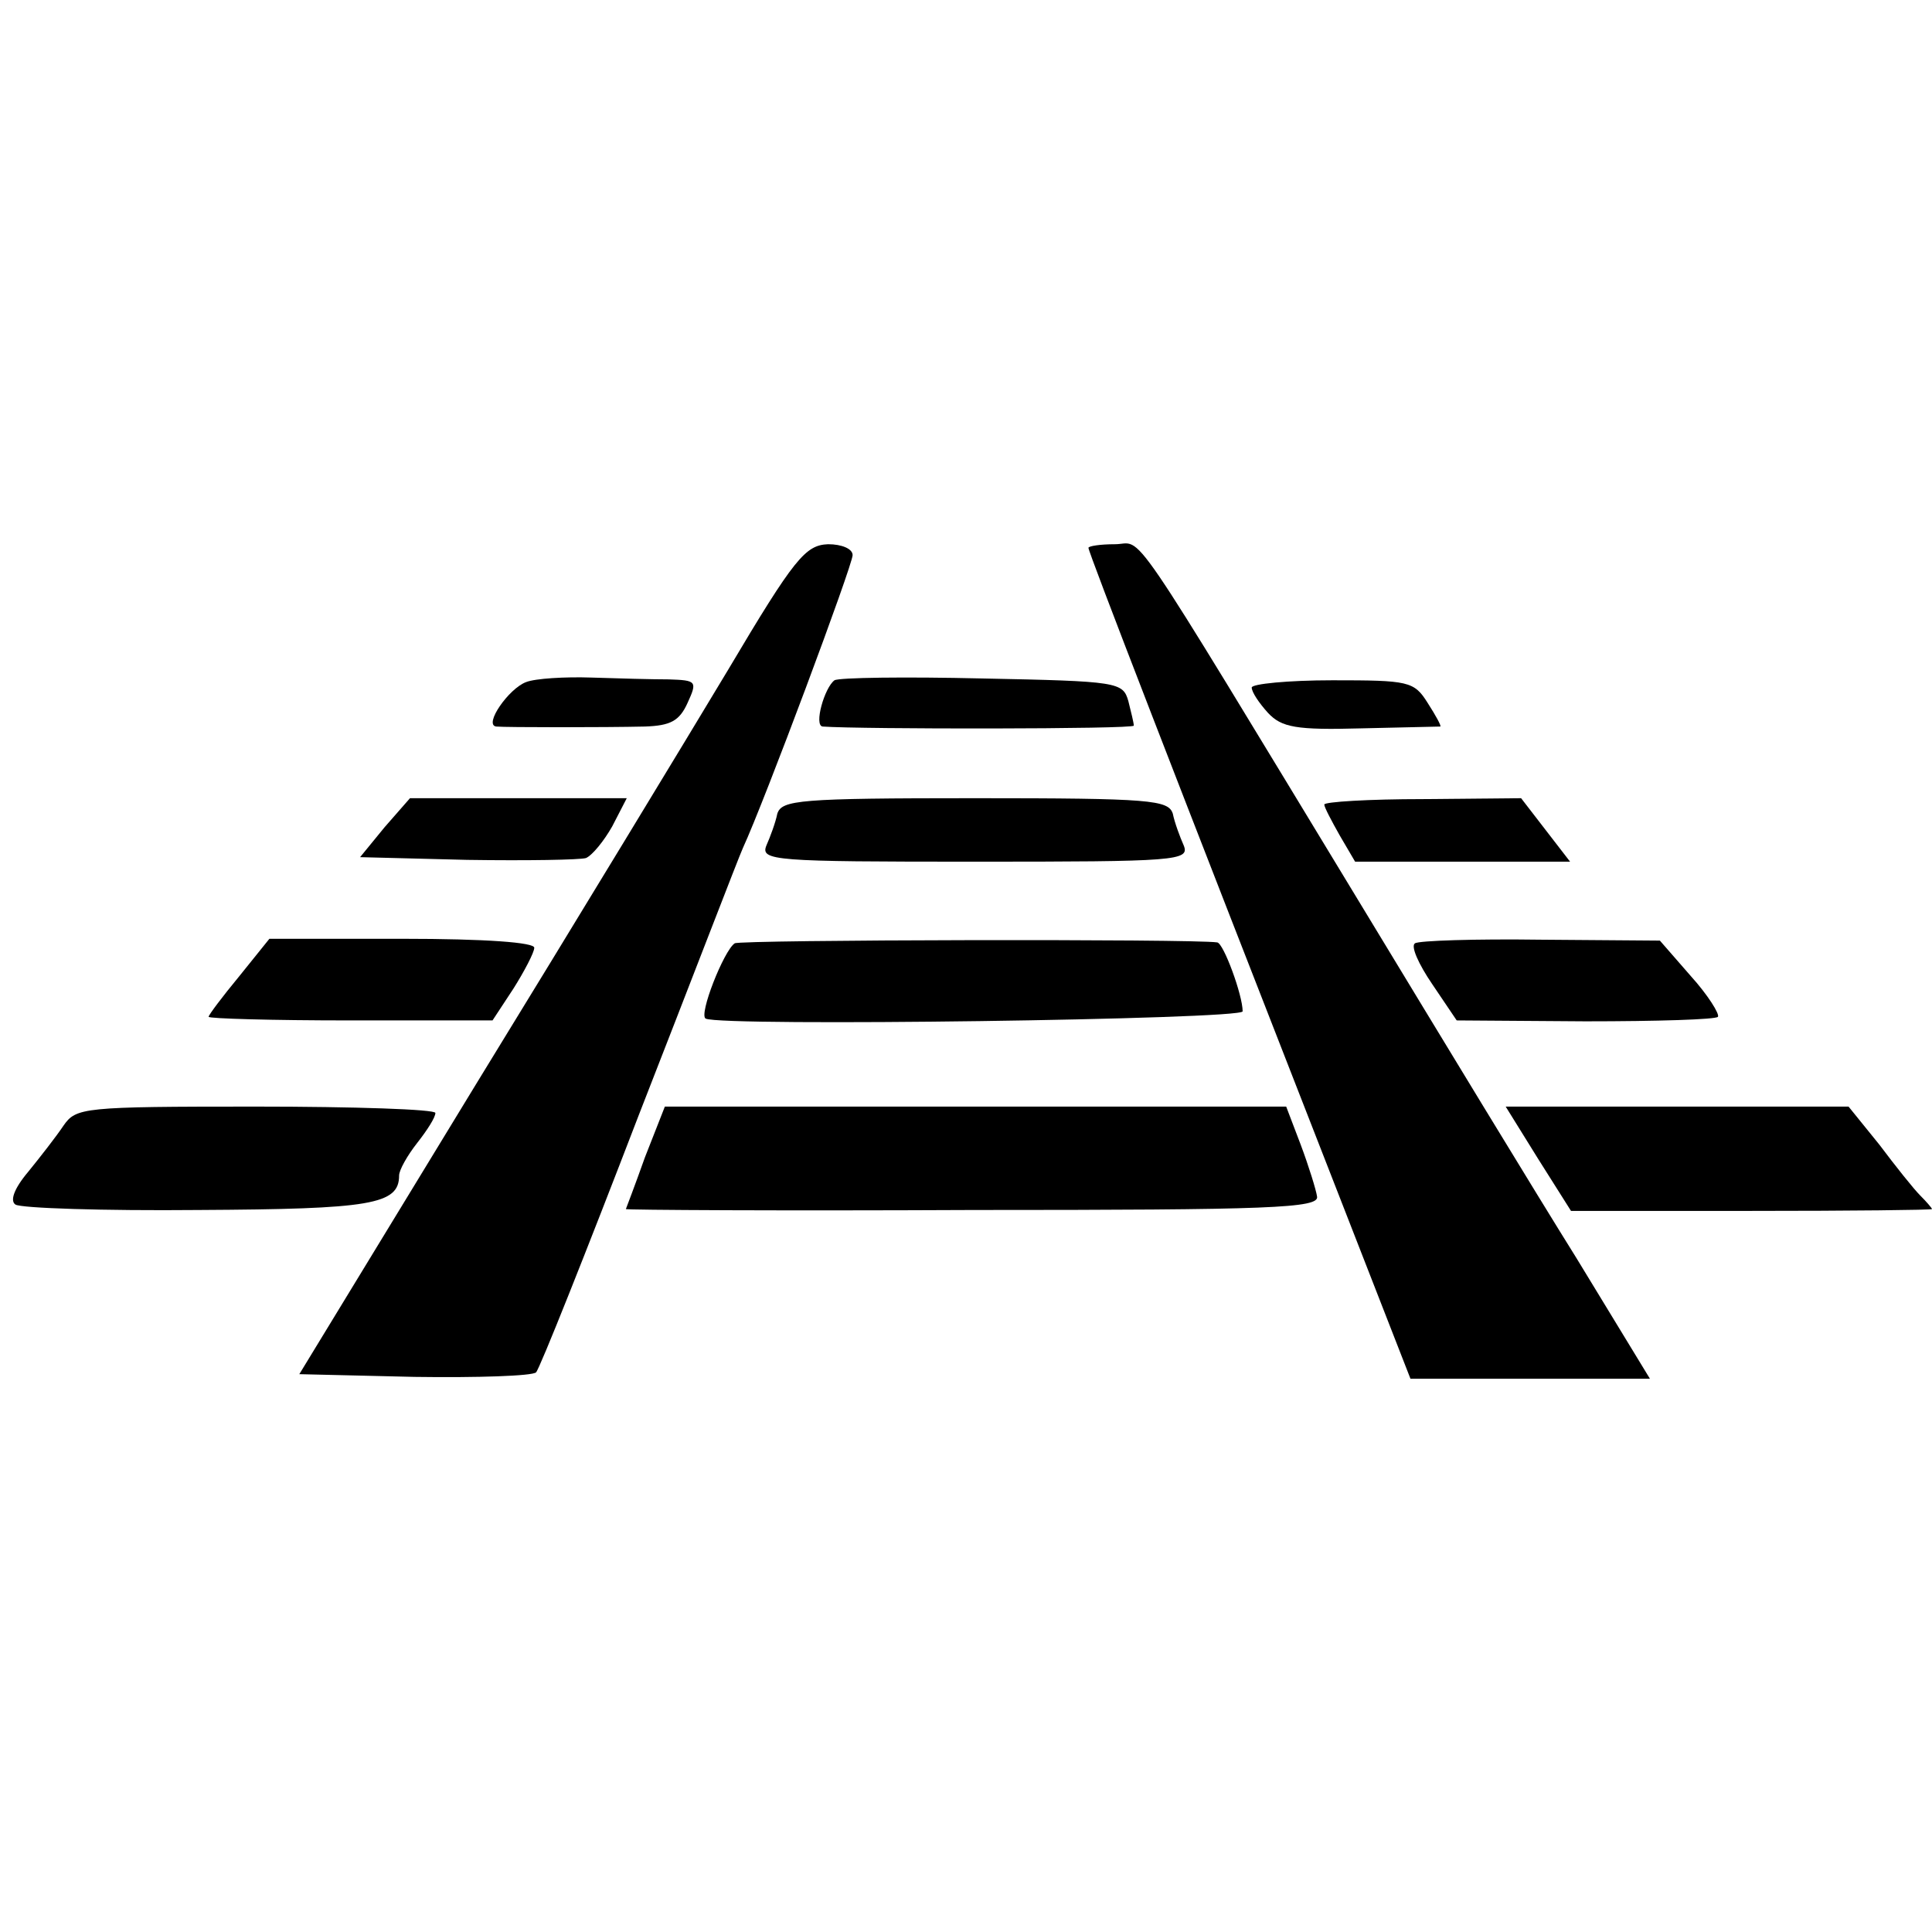 <?xml version="1.0" standalone="no"?>
<!DOCTYPE svg PUBLIC "-//W3C//DTD SVG 20010904//EN"
 "http://www.w3.org/TR/2001/REC-SVG-20010904/DTD/svg10.dtd">
<svg version="1.0" xmlns="http://www.w3.org/2000/svg"
 width="213pt" height="213pt" viewBox="0 0 213 213"
 preserveAspectRatio="xMidYMid meet">
<g transform="translate(0,213) scale(0.1,-0.1)"
fill="#000000" stroke="none">
<path d="M803 1392 c-45 -75 -170 -281 -278 -457 l-195 -320 127 -3 c69 -1
130 1 134 5 4 4 55 132 113 283 59 151 110 284 115 295 24 52 121 312 121 323
0 7 -12 12 -27 12 -25 -1 -37 -15 -110 -138z"/>
<path d="M1200 1526 c0 -5 98 -258 268 -693 l87 -223 132 0 132 0 -81 133
c-45 72 -150 245 -233 382 -270 445 -243 405 -276 405 -16 0 -29 -2 -29 -4z"/>
<path d="M580 1378 c-19 -7 -47 -47 -33 -49 11 -1 120 -1 164 0 28 1 38 6 47
26 11 24 10 25 -21 26 -17 0 -56 1 -85 2 -29 1 -62 -1 -72 -5z"/>
<path d="M920 1380 c-11 -8 -23 -50 -13 -51 41 -3 343 -3 343 1 0 3 -3 15 -6
27 -6 21 -11 22 -161 25 -85 2 -158 1 -163 -2z"/>
<path d="M1380 1372 c0 -5 8 -17 18 -28 15 -16 31 -19 103 -17 46 1 85 2 87 2
1 1 -5 12 -14 26 -15 24 -21 25 -105 25 -49 0 -89 -4 -89 -8z"/>
<path d="M424 1218 l-27 -33 118 -3 c66 -1 124 0 131 2 7 3 20 19 29 35 l16
31 -120 0 -119 0 -28 -32z"/>
<path d="M857 1233 c-2 -10 -8 -26 -12 -35 -7 -17 8 -18 230 -18 222 0 237 1
230 18 -4 9 -10 25 -12 35 -5 15 -24 17 -218 17 -194 0 -213 -2 -218 -17z"/>
<path d="M1460 1243 c0 -3 8 -18 17 -34 l17 -29 119 0 118 0 -27 35 -27 35
-108 -1 c-60 0 -109 -3 -109 -6z"/>
<path d="M264 1054 c-19 -23 -34 -43 -34 -45 0 -2 70 -4 156 -4 l157 0 23 35
c12 19 23 40 23 45 1 6 -54 10 -145 10 l-147 0 -33 -41z"/>
<path d="M810 1090 c-12 -8 -40 -79 -32 -83 18 -9 592 -1 592 8 0 18 -21 75
-28 76 -26 4 -526 3 -532 -1z"/>
<path d="M1560 1090 c-5 -3 4 -23 19 -45 l27 -40 142 -1 c79 0 144 2 146 5 2
3 -11 24 -30 45 l-34 39 -131 1 c-72 1 -135 -1 -139 -4z"/>
<path d="M70 889 c-8 -12 -26 -35 -39 -51 -16 -19 -20 -32 -14 -36 6 -4 97 -7
202 -6 190 1 221 6 221 38 0 6 9 22 20 36 11 14 20 28 20 33 0 4 -89 7 -198 7
-191 0 -198 -1 -212 -21z"/>
<path d="M711 854 c-11 -31 -21 -57 -21 -57 0 -1 172 -2 383 -1 328 0 382 2
379 15 -1 7 -9 33 -18 57 l-16 42 -342 0 -343 0 -22 -56z"/>
<path d="M1696 852 l36 -57 199 0 c109 0 199 1 199 2 0 1 -6 8 -13 15 -7 7
-27 32 -45 56 l-34 42 -189 0 -189 0 36 -58z"/>
</g>
</svg>
